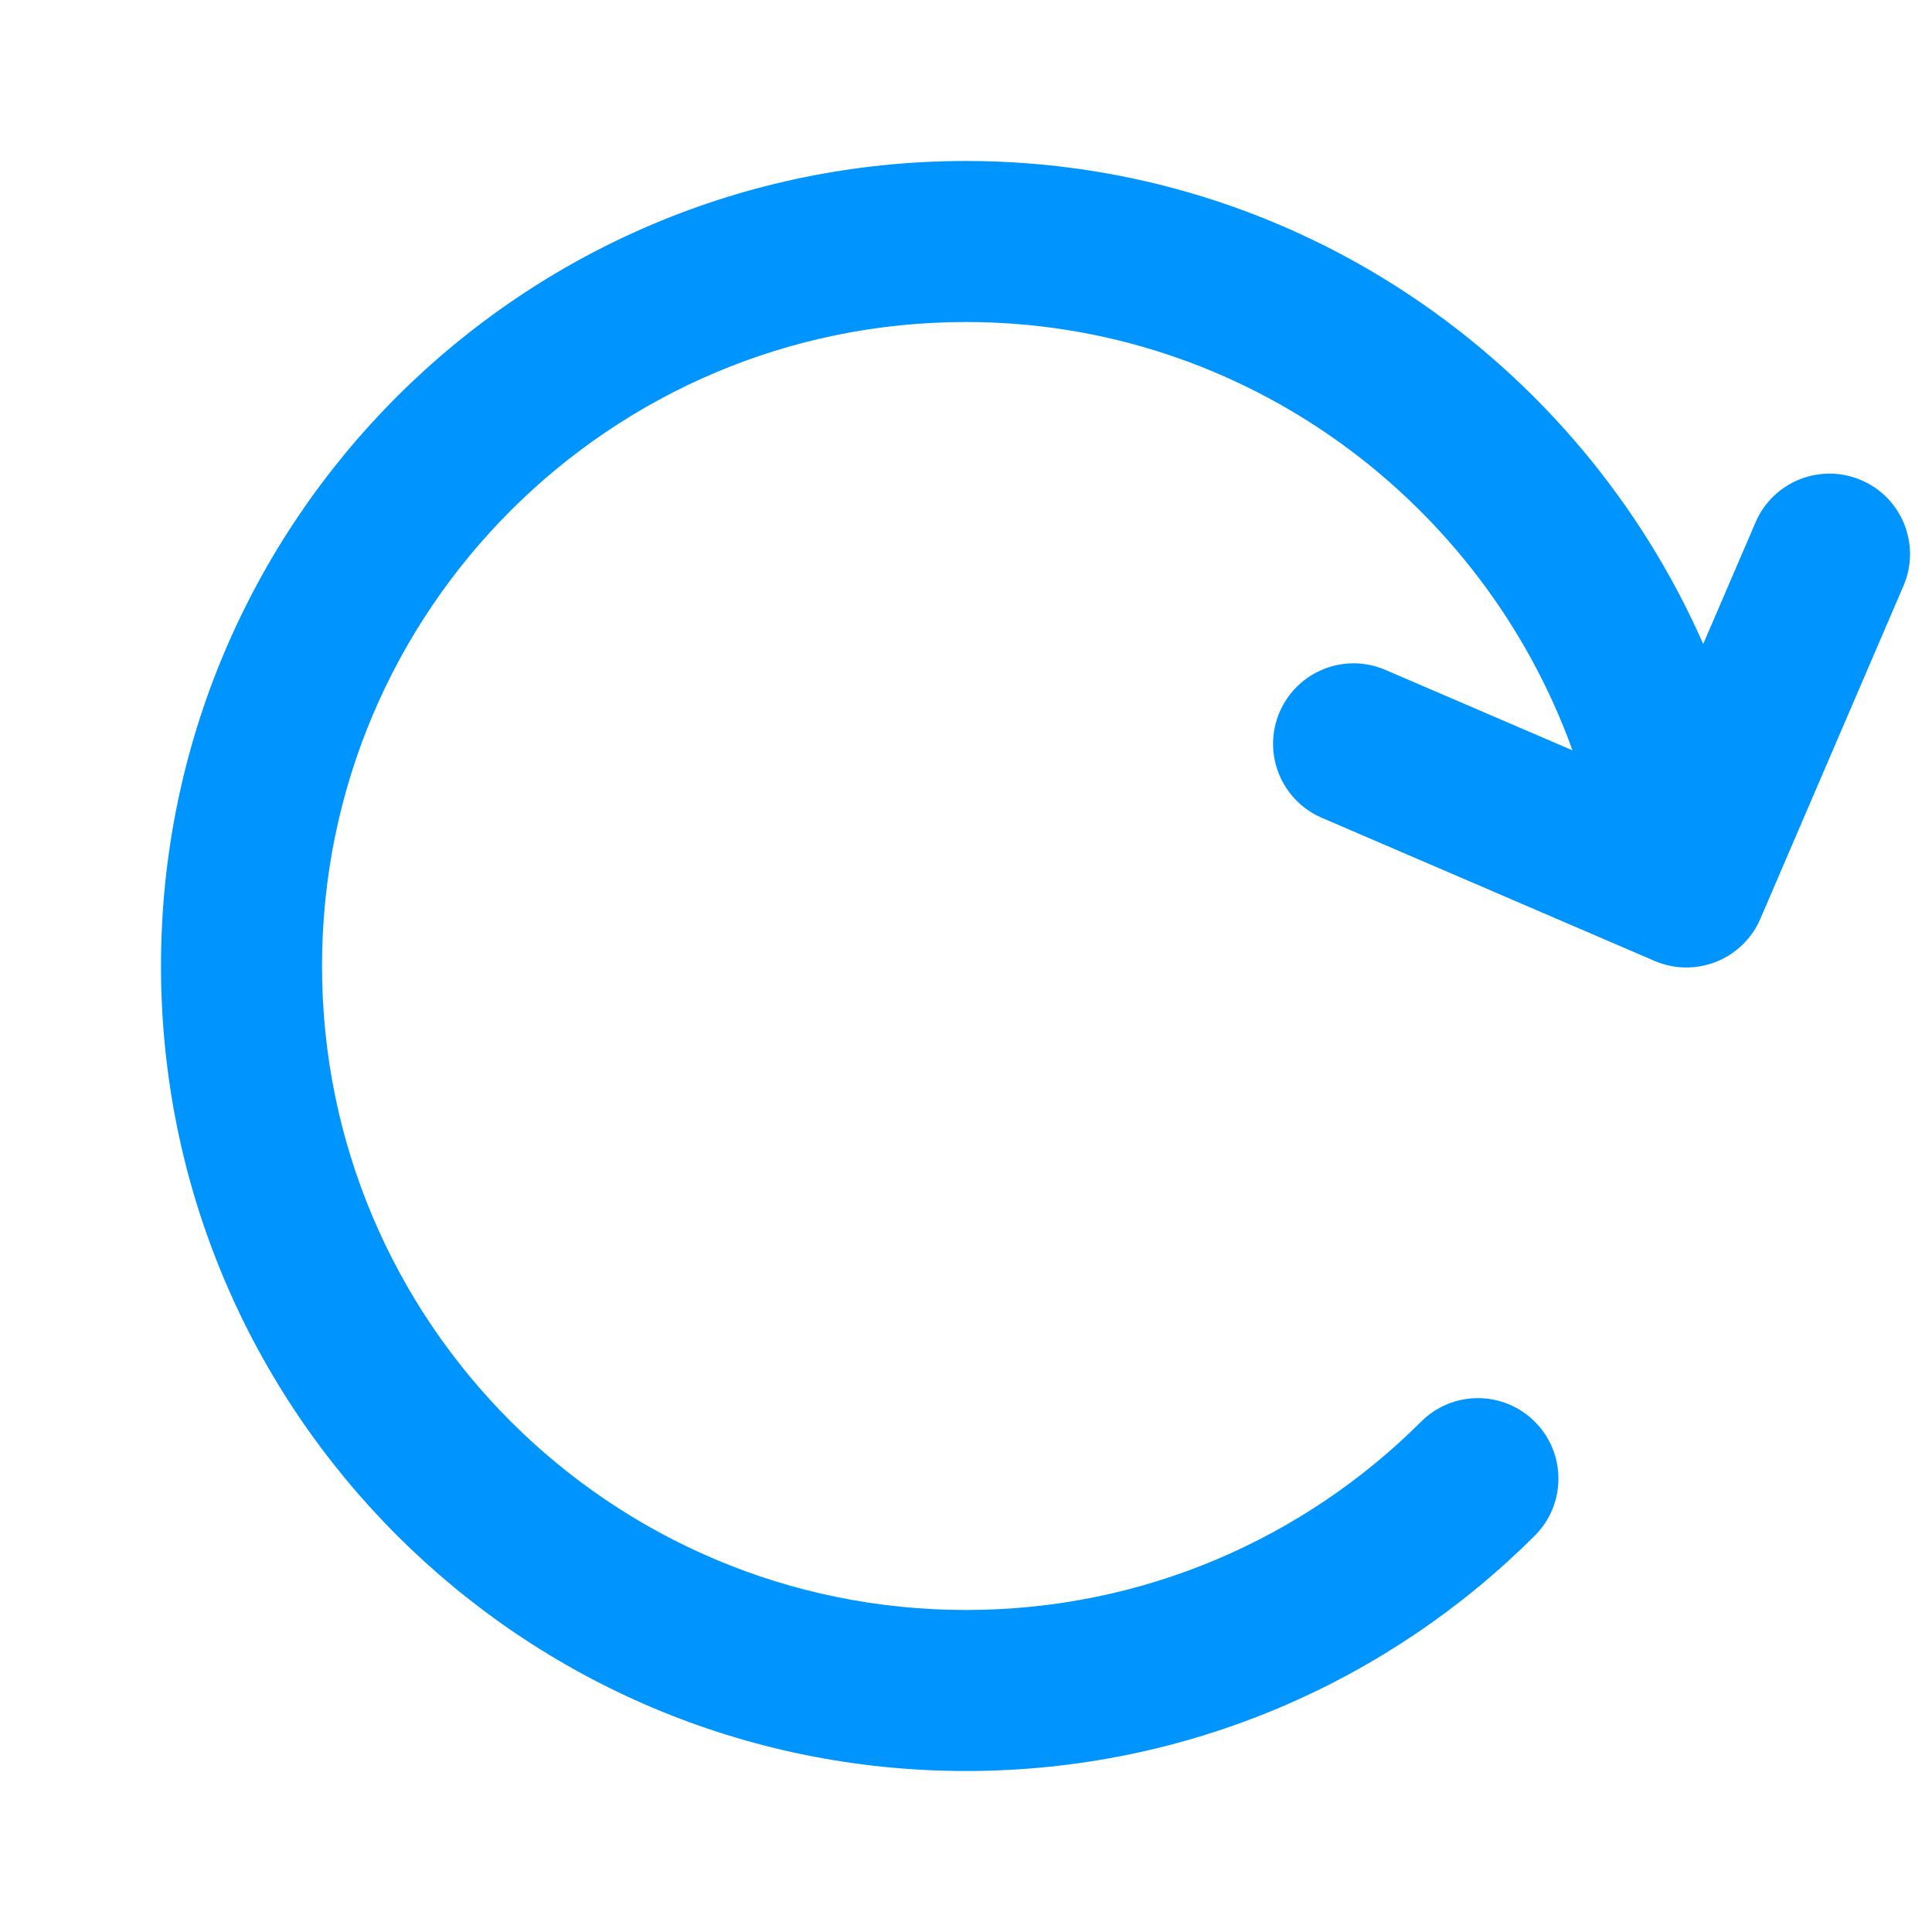 <svg width="24" height="24" viewBox="0 0 24 24" fill="none" xmlns="http://www.w3.org/2000/svg">
<path fill-rule="evenodd" clip-rule="evenodd" d="M12 4C7.582 4 4 7.582 4 12C4 16.418 7.582 20 12 20C14.207 20 16.204 19.107 17.653 17.661C18.044 17.27 18.677 17.271 19.067 17.662C19.457 18.052 19.457 18.686 19.066 19.076C17.258 20.882 14.759 22 12 22C6.477 22 2 17.523 2 12C2 6.477 6.477 2 12 2C16.091 2 19.607 4.478 21.158 8L21.808 6.489C22.026 5.981 22.614 5.747 23.122 5.965C23.629 6.183 23.864 6.771 23.645 7.279L21.868 11.413C21.65 11.92 21.062 12.155 20.554 11.937L16.42 10.159C15.913 9.941 15.678 9.353 15.896 8.845C16.115 8.338 16.703 8.103 17.21 8.322L19.534 9.321C18.421 6.228 15.462 4 12 4Z" fill="#0094FF"/>
</svg>
